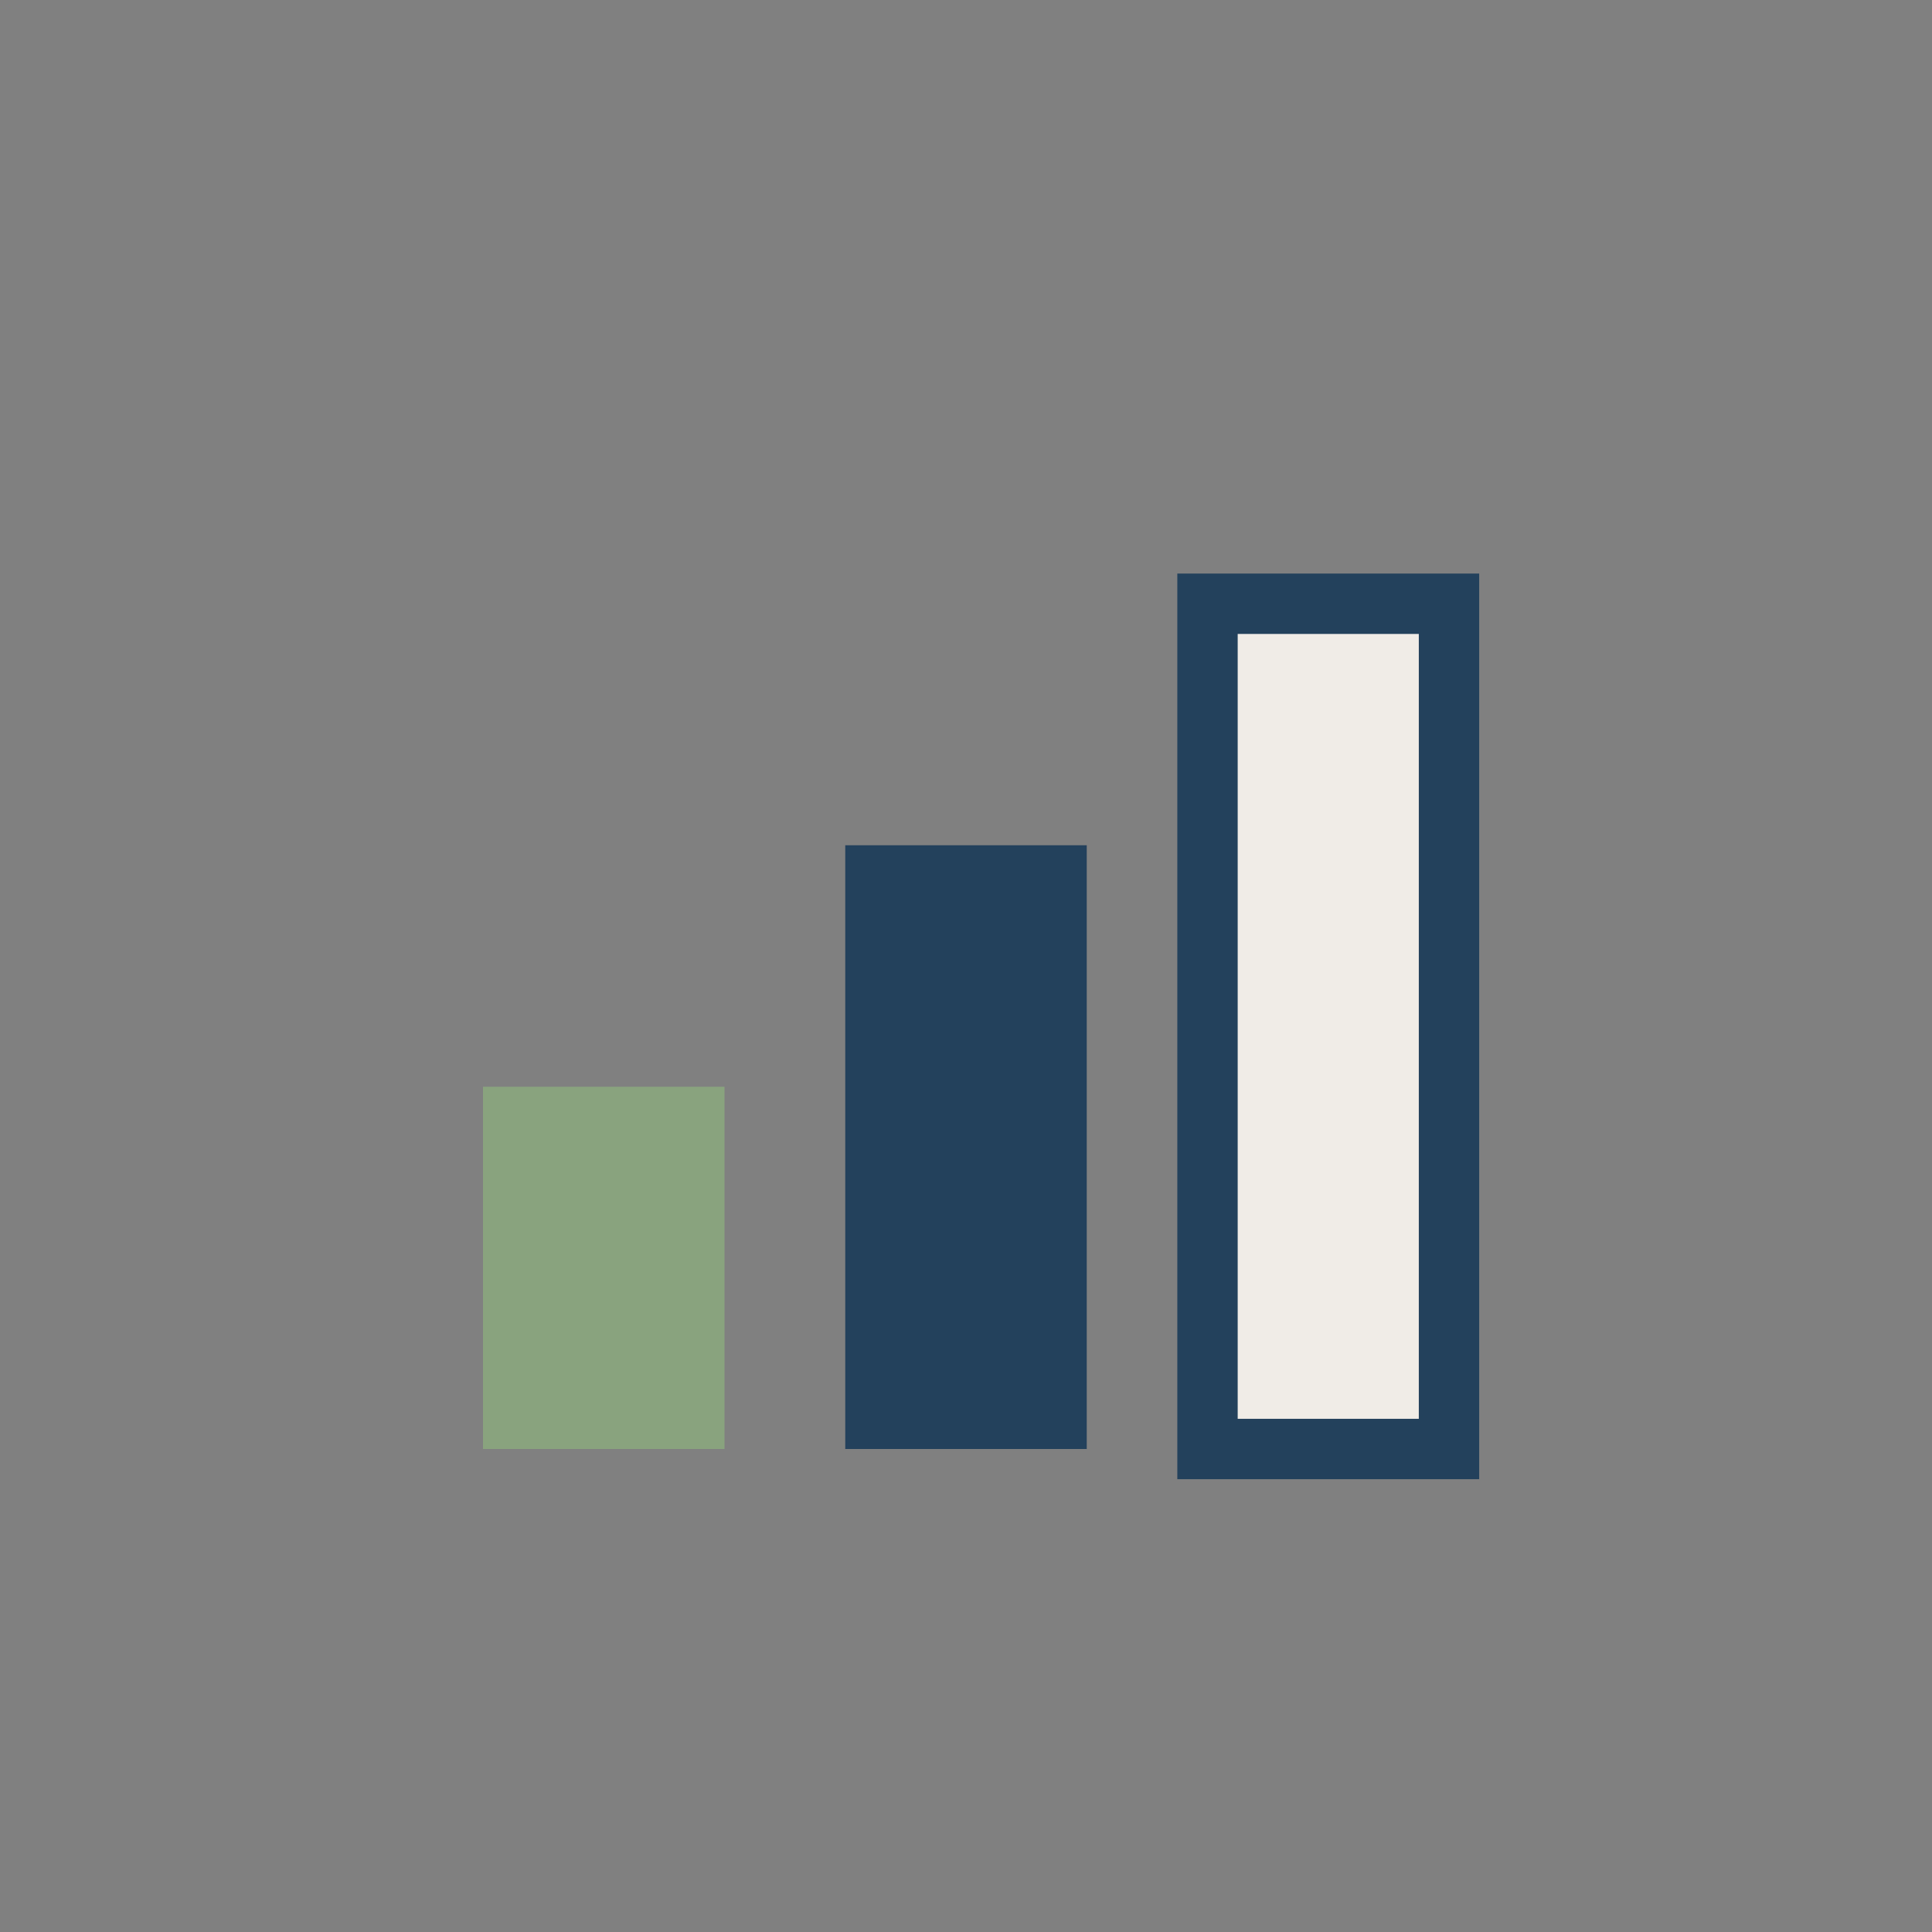<?xml version="1.0" encoding="UTF-8"?>
<svg xmlns="http://www.w3.org/2000/svg" width="32" height="32" viewBox="0 0 32 32"><rect x="0" y="0" width="32" height="32" fill="#808080" stroke="none"/><rect x="8" y="18" width="4" height="6" fill="#89A37E"/><rect x="14" y="14" width="4" height="10" fill="#23415C"/><rect x="20" y="10" width="4" height="14" fill="#F0ECE7" stroke="#23415C" stroke-width="1"/></svg>
